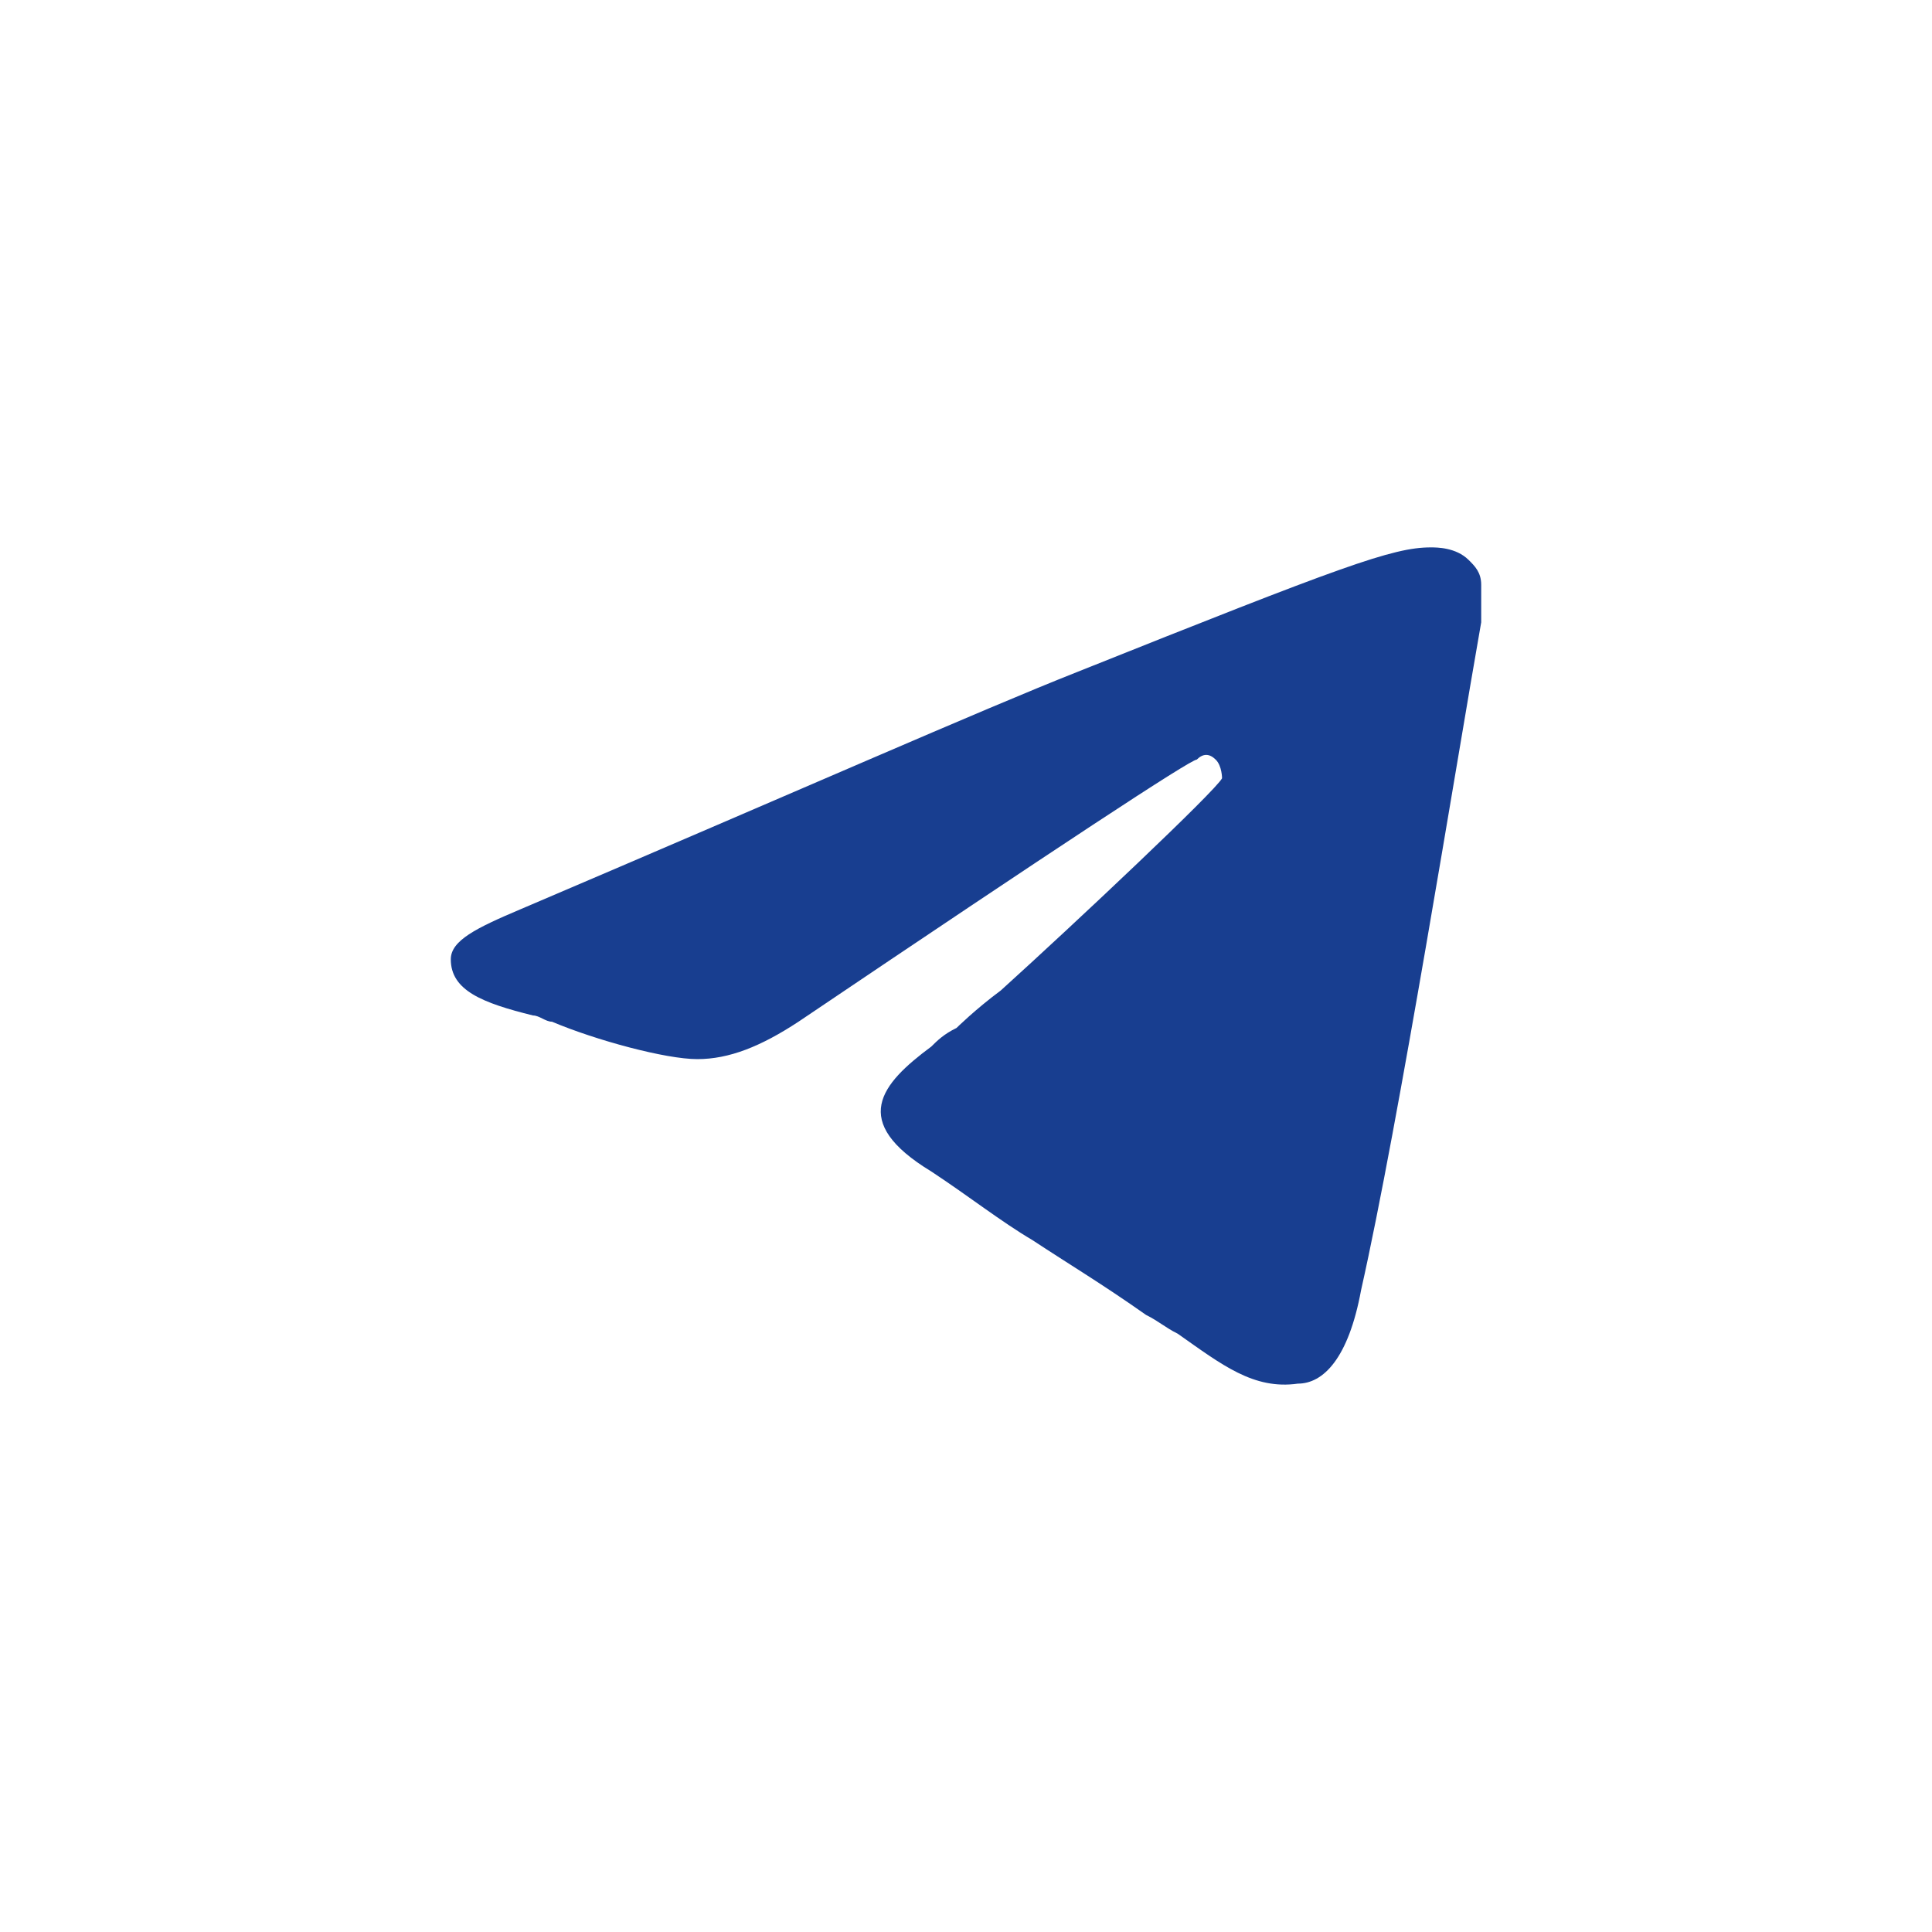 <?xml version="1.0" encoding="UTF-8"?> <svg xmlns="http://www.w3.org/2000/svg" width="30" height="30" viewBox="0 0 30 30" fill="none"><path fill-rule="evenodd" clip-rule="evenodd" d="M21.135 20.032C20.939 21.097 20.546 21.485 20.153 21.485C19.466 21.582 18.976 21.194 18.288 20.71C18.092 20.613 17.994 20.516 17.797 20.419C17.11 19.935 16.62 19.644 16.031 19.256C15.54 18.966 15.049 18.578 14.46 18.19C13.184 17.415 13.675 16.834 14.46 16.252C14.558 16.155 14.656 16.058 14.853 15.962C14.853 15.962 15.147 15.671 15.54 15.38C16.718 14.314 18.877 12.279 18.976 12.085C18.976 12.085 18.976 11.892 18.877 11.795C18.779 11.698 18.681 11.698 18.583 11.795C18.485 11.795 16.423 13.151 12.399 15.865C11.81 16.252 11.319 16.446 10.828 16.446C10.337 16.446 9.258 16.155 8.571 15.865C8.472 15.865 8.374 15.768 8.276 15.768C7.491 15.574 7 15.38 7 14.896C7 14.605 7.393 14.411 8.08 14.12C12.399 12.279 15.245 11.02 16.718 10.438C20.84 8.791 21.626 8.5 22.215 8.5C22.313 8.5 22.607 8.5 22.804 8.694C22.902 8.791 23 8.888 23 9.081C23 9.275 23 9.469 23 9.663C22.607 11.892 21.724 17.415 21.135 20.032Z" fill="#183E90"></path></svg> 